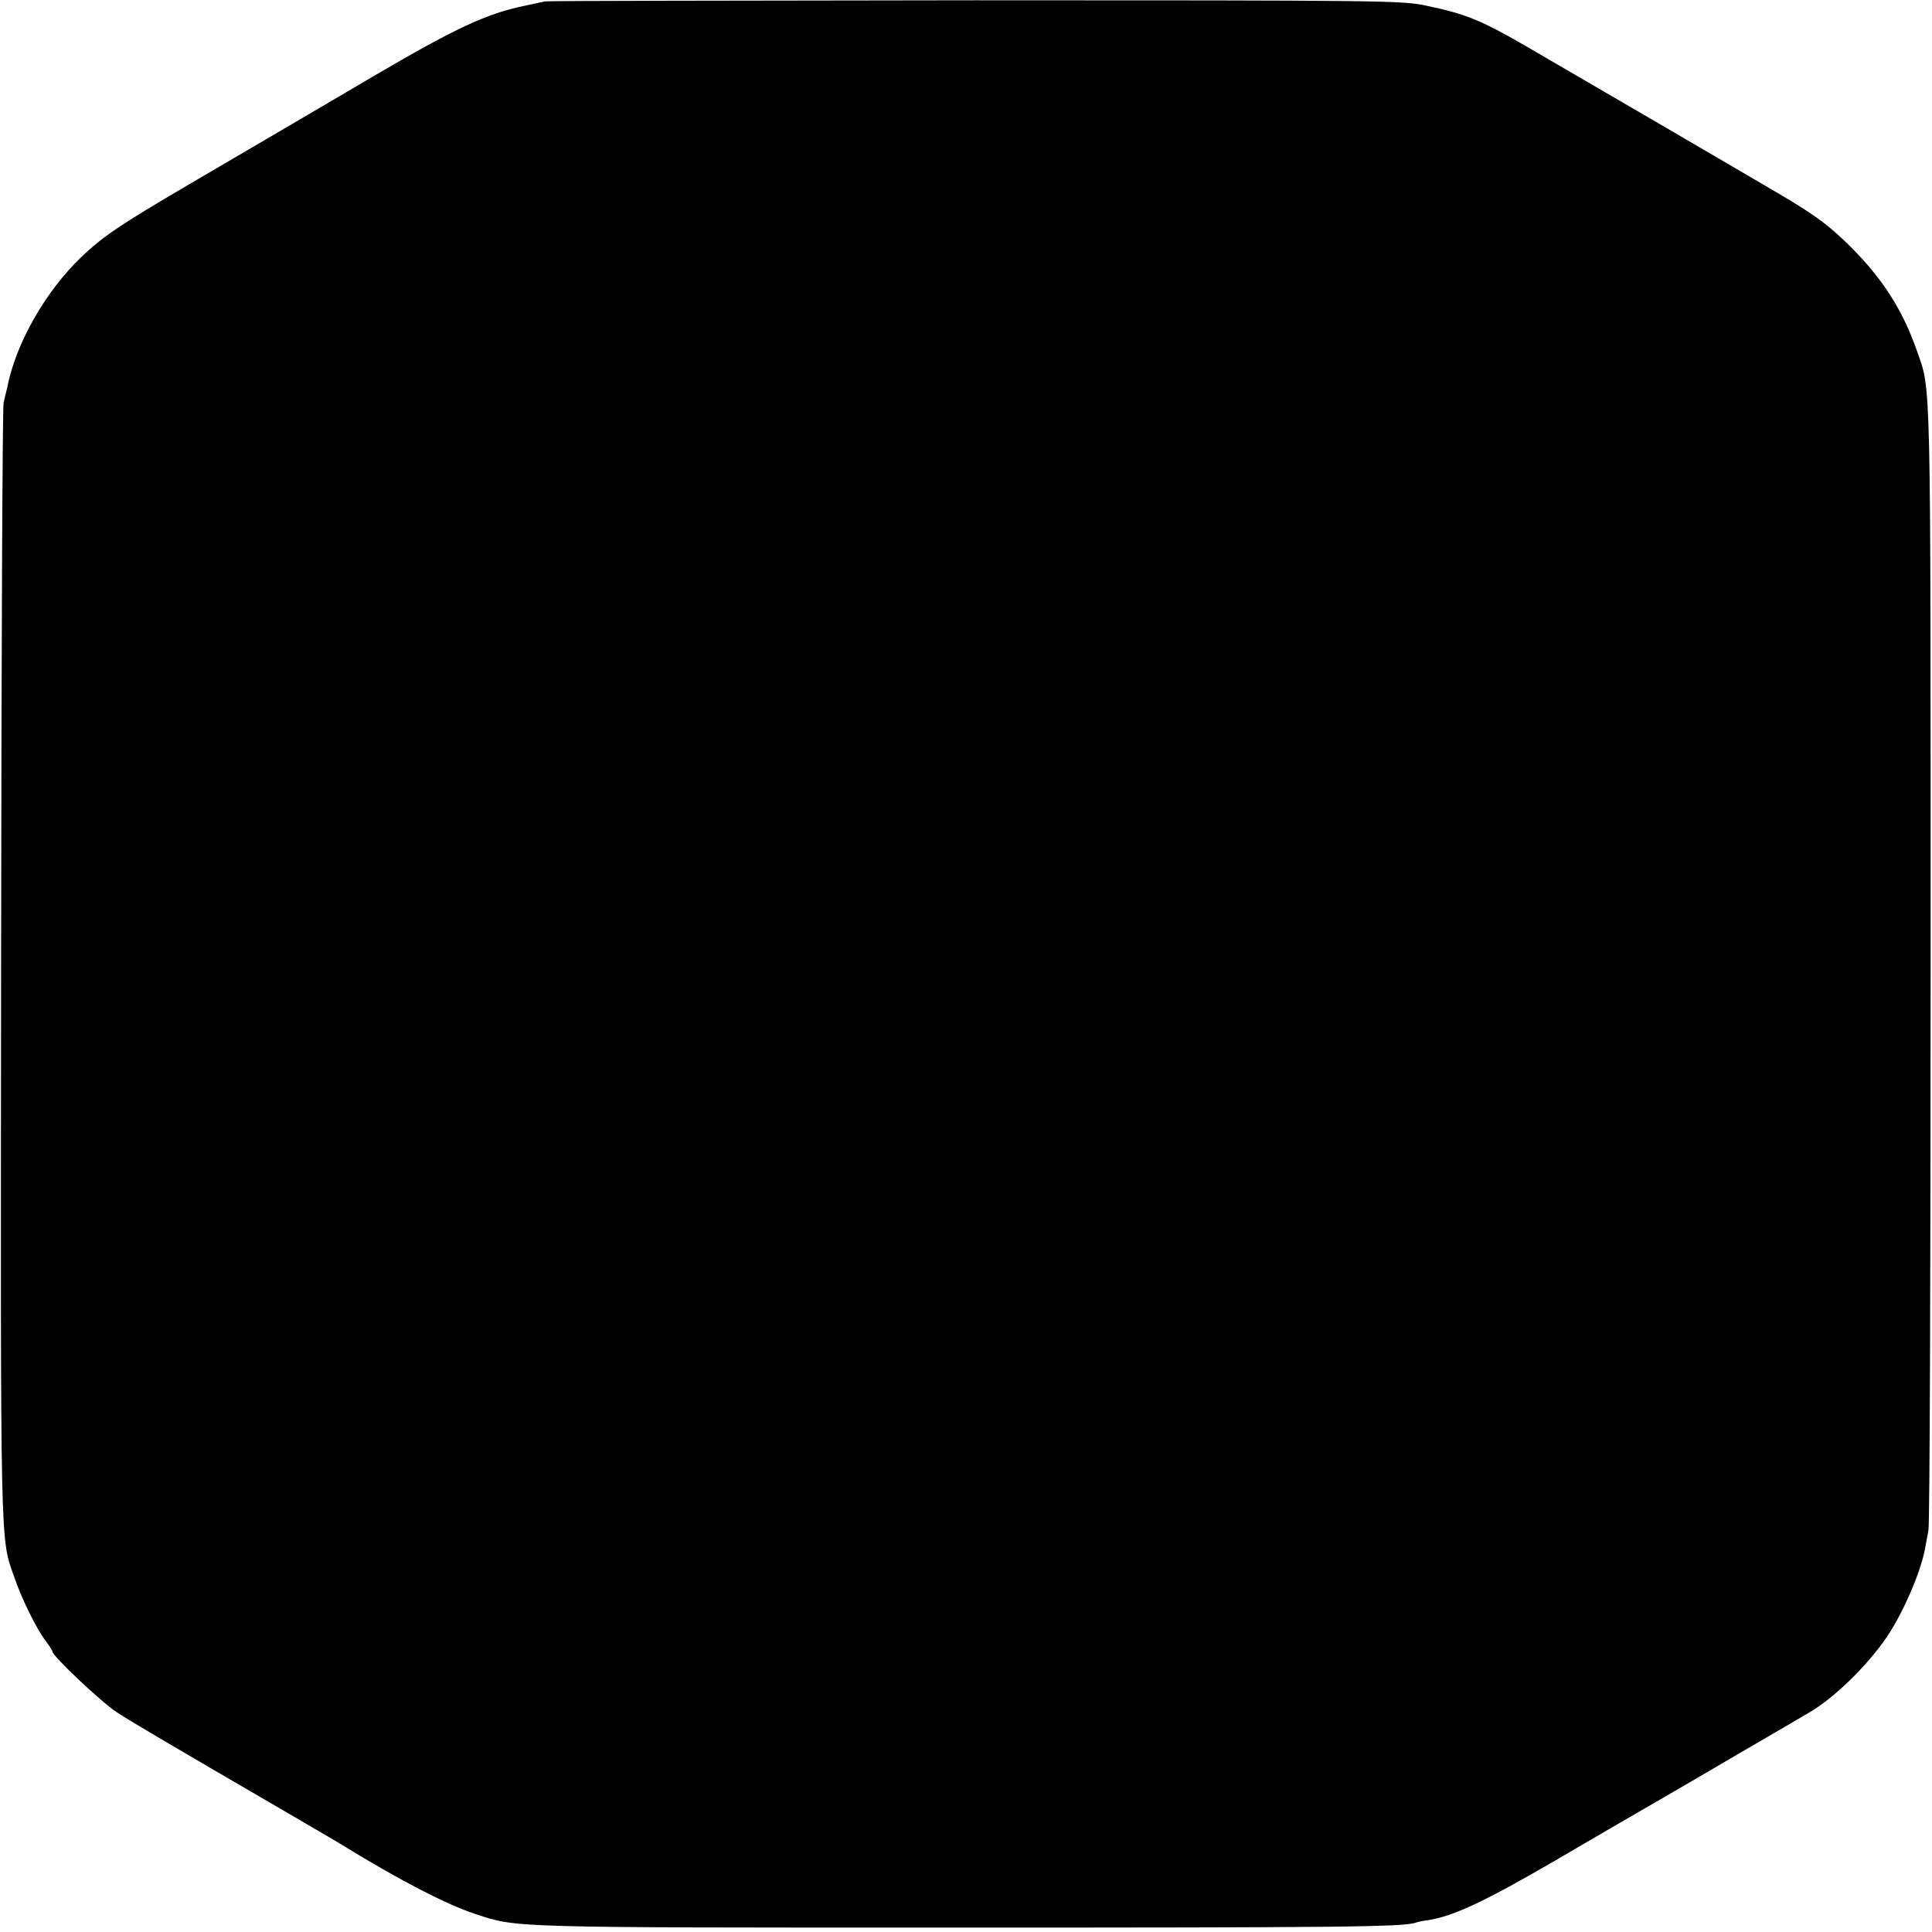 <?xml version="1.0" standalone="no"?>
<!DOCTYPE svg PUBLIC "-//W3C//DTD SVG 20010904//EN"
 "http://www.w3.org/TR/2001/REC-SVG-20010904/DTD/svg10.dtd">
<svg version="1.0" xmlns="http://www.w3.org/2000/svg"
 width="700pt" height="700pt" viewBox="0 0 700 700"
 preserveAspectRatio="xMidYMid meet">
<g transform="translate(0,700) scale(0.1,-0.1)"
fill="#000000" stroke="none">
<path d="M1975 6995 c-5 -1 -37 -8 -70 -15 -142 -29 -253 -81 -555 -258 -210
-124 -382 -224 -665 -390 -252 -148 -310 -187 -389 -262 -131 -125 -239 -314
-270 -475 -4 -16 -10 -41 -13 -55 -4 -14 -8 -927 -9 -2030 -2 -2155 -4 -2078
48 -2225 27 -79 80 -186 112 -228 14 -19 26 -37 26 -41 0 -16 177 -183 232
-219 52 -34 148 -91 643 -379 94 -55 177 -103 185 -109 203 -124 363 -207 470
-243 155 -51 109 -50 1740 -50 1396 0 1626 2 1670 18 8 3 29 7 45 9 90 14 204
67 460 216 88 52 174 101 190 111 92 53 296 171 483 281 117 68 227 132 245
143 91 52 212 170 284 276 57 84 121 231 137 315 3 17 9 48 13 70 5 22 8 949
8 2060 0 2169 2 2065 -50 2215 -52 148 -124 260 -240 376 -72 71 -116 105
-216 166 -23 15 -872 510 -964 563 -161 93 -216 115 -360 145 -86 18 -157 19
-1635 19 -850 -1 -1549 -2 -1555 -4z"/>
</g>
</svg>
